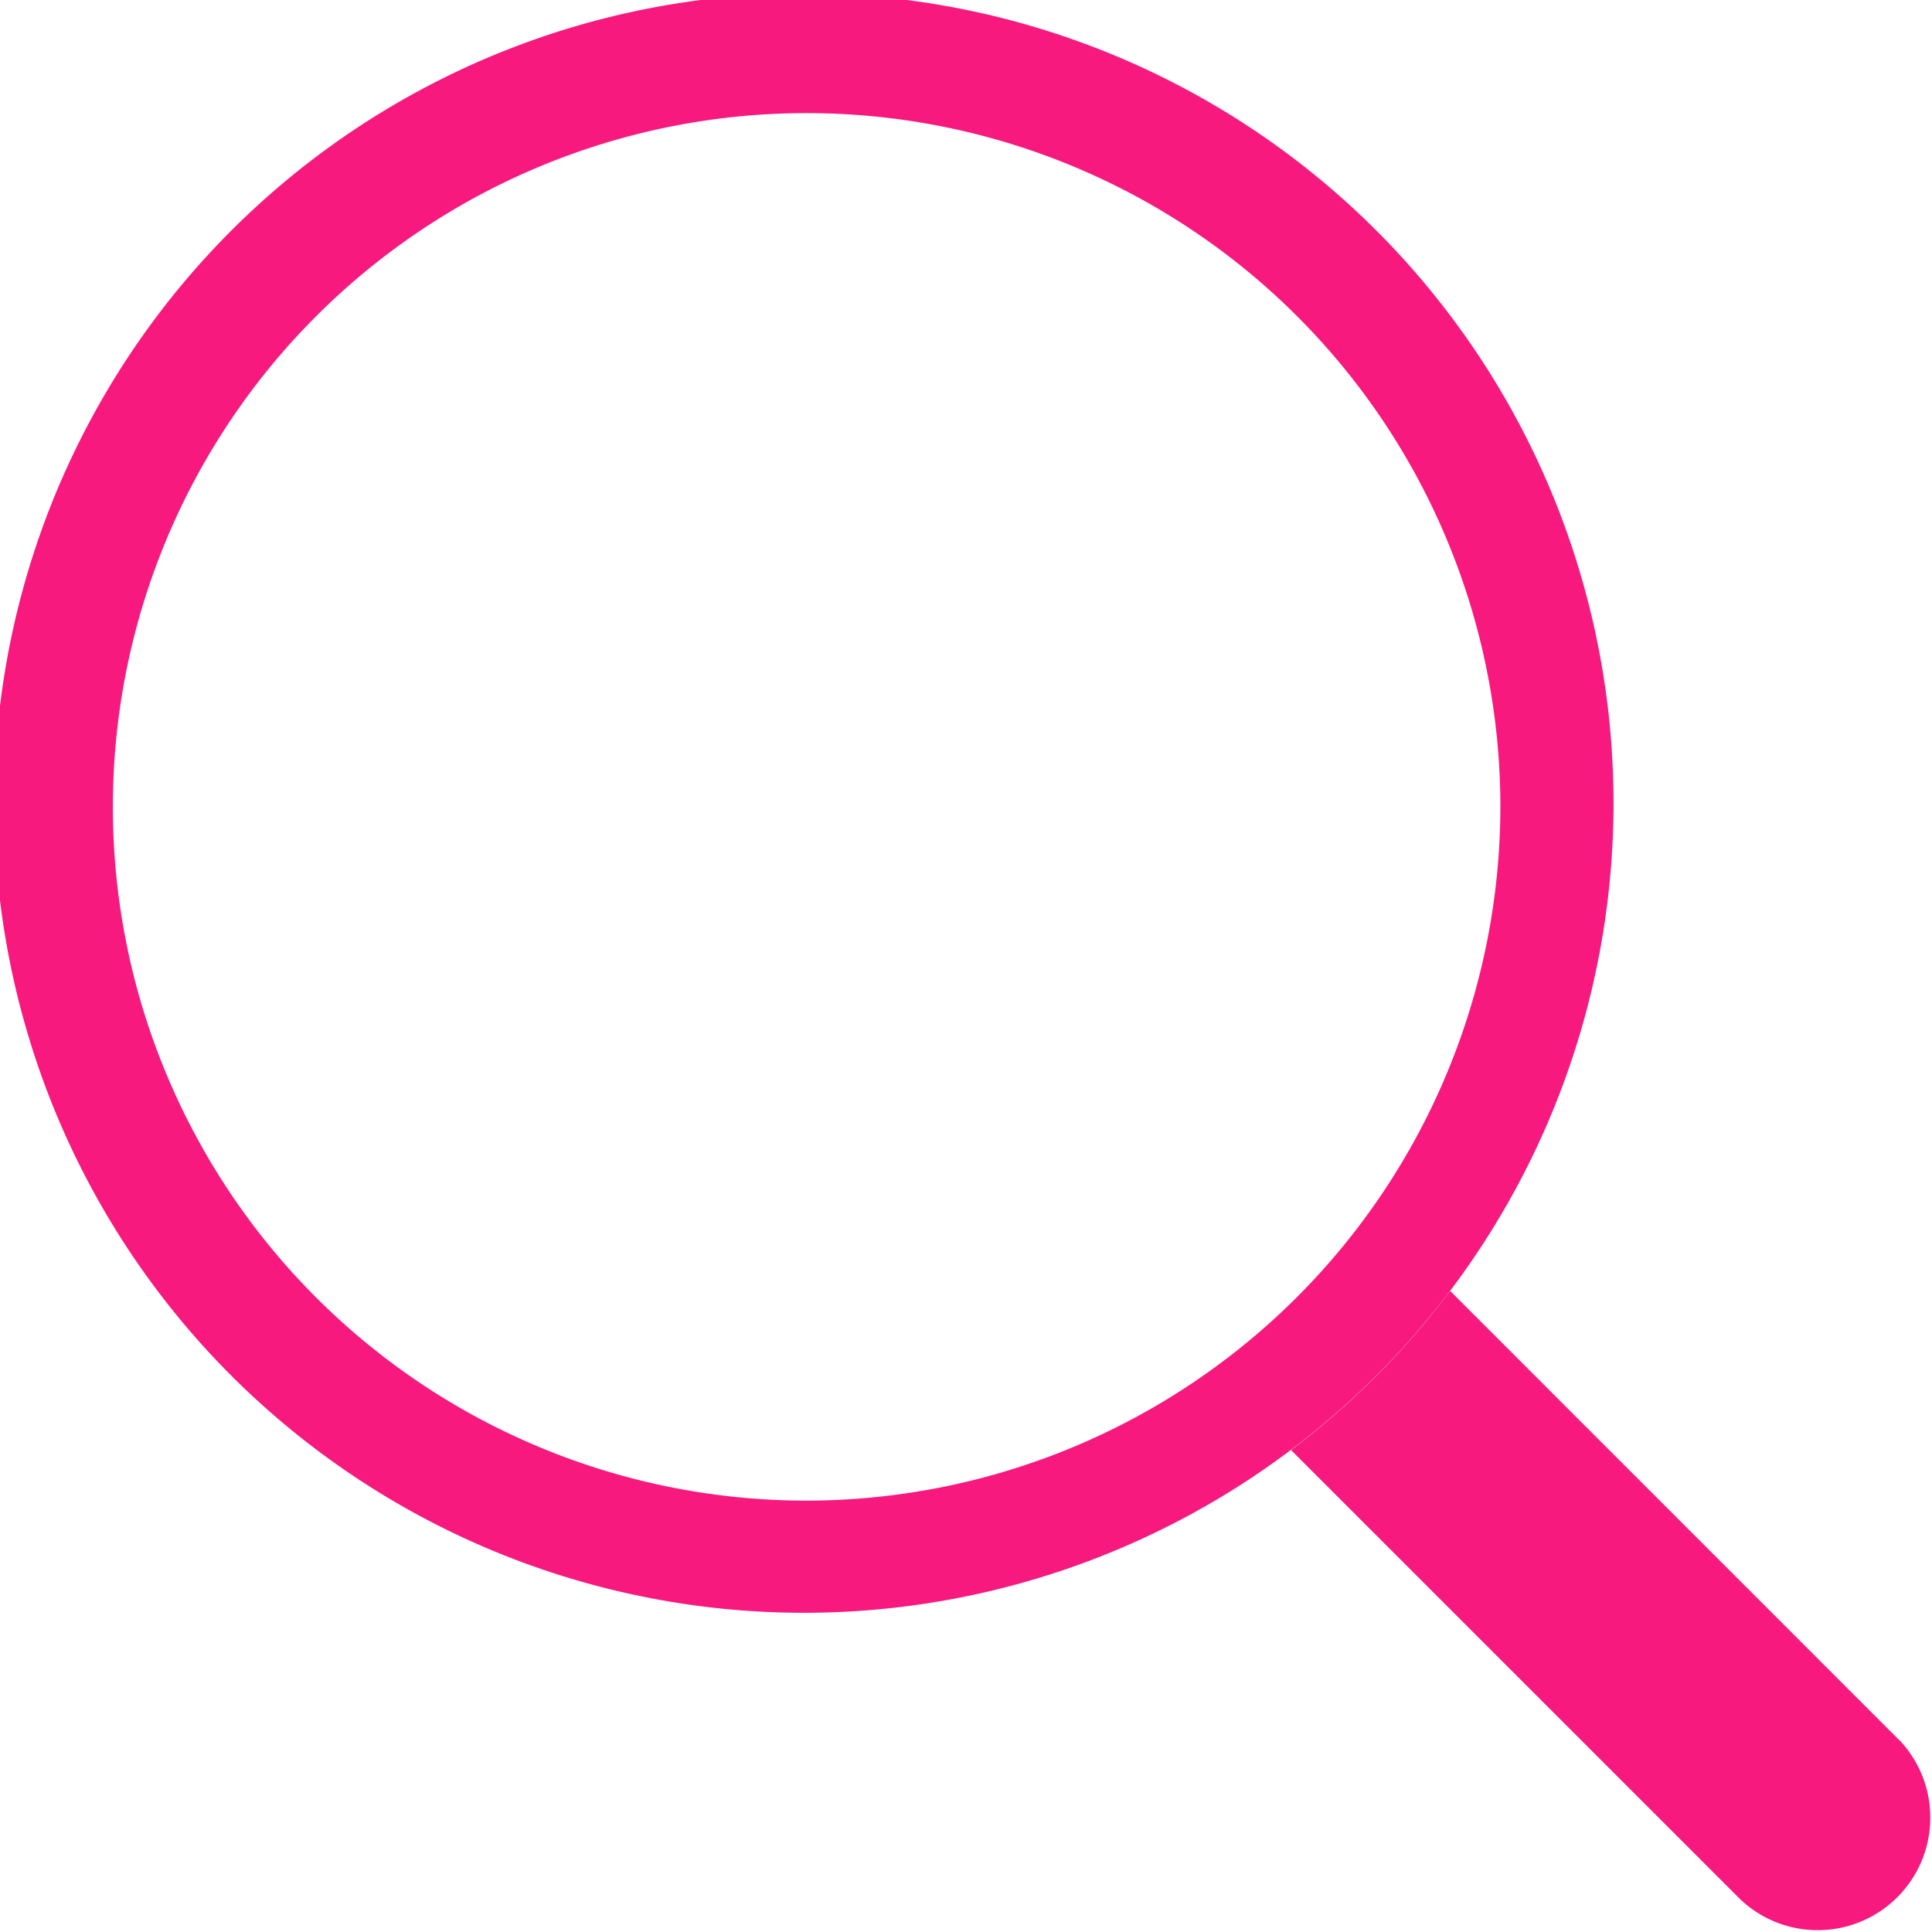 <svg xmlns="http://www.w3.org/2000/svg" width="22" height="22" viewBox="0 0 22 22"><g style="isolation:isolate"><g transform="translate(-3676.75 -792.49)"><path d="M3700.881,814.809l-5.113-5.114a9.235,9.235,0,0,1-1.812,1.812l5.113,5.113a1.282,1.282,0,0,0,1.813-1.812Z" transform="translate(-2.505 -2.505)" fill="#f8197e"/><path d="M3693.262,807.19A9.22,9.22,0,1,0,3691.45,809,9.241,9.241,0,0,0,3693.262,807.19Zm-7.327,2.388a7.9,7.9,0,1,1,7.9-7.9A7.911,7.911,0,0,1,3685.935,809.578Z" fill="#f8197e"/></g></g></svg>